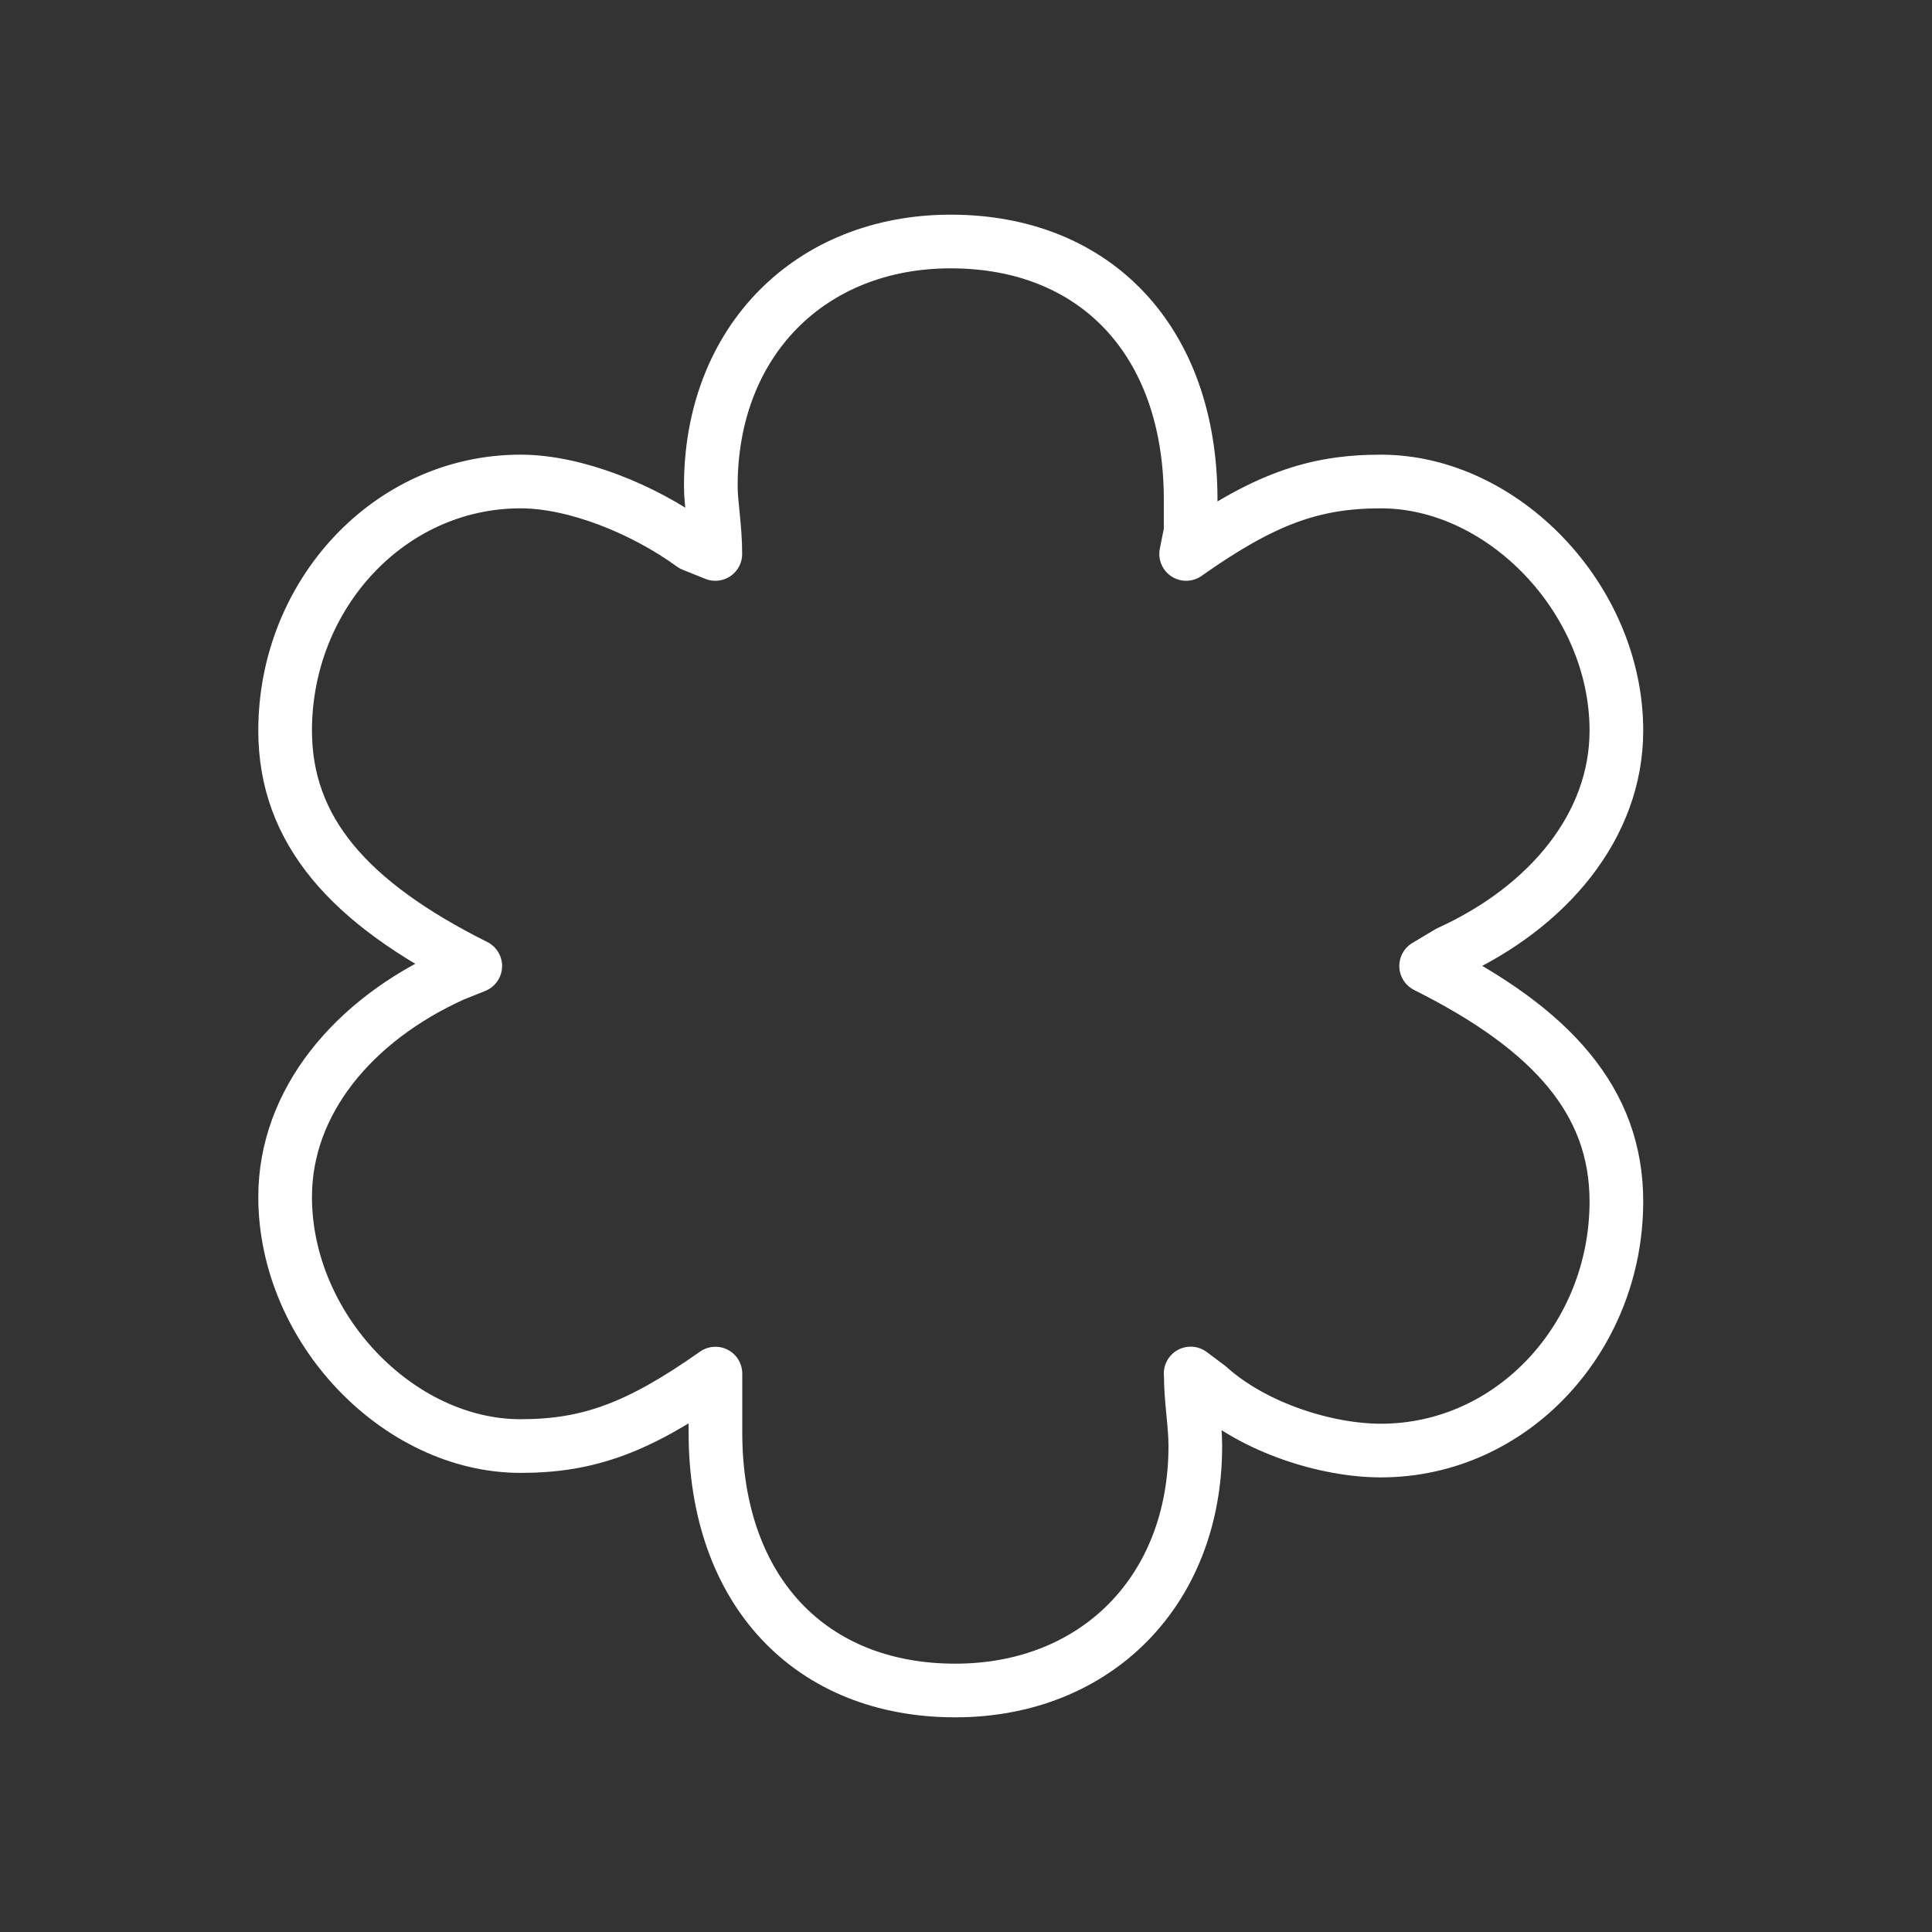 <svg xmlns="http://www.w3.org/2000/svg" fill="none" viewBox="0 0 36 36" height="36" width="36">
<rect x="0" y="0" width="36" height="36" fill="#333333" stroke="none"/>
<path stroke-linejoin="round" stroke-linecap="round" stroke="white" d="M22.188 25.595C22.188 26.1 22.273 26.521 22.273 26.945C22.273 29.645 20.416 31.5 17.8 31.5C15.101 31.5 13.331 29.643 13.331 26.691V25.595C11.895 26.607 10.966 26.945 9.7 26.945C7.423 26.945 5.313 24.75 5.313 22.303C5.313 20.532 6.579 19.012 8.436 18.169L8.856 18C6.495 16.82 5.313 15.468 5.313 13.613C5.313 11.082 7.254 8.972 9.7 8.972C10.713 8.972 11.98 9.479 12.908 10.153L13.329 10.322C13.329 9.816 13.245 9.393 13.245 9.056C13.245 6.356 15.101 4.5 17.715 4.5C20.415 4.5 22.186 6.356 22.186 9.309V9.9L22.102 10.322C23.537 9.309 24.465 8.972 25.731 8.972C28.009 8.972 30.119 11.166 30.119 13.613C30.119 15.384 28.852 16.904 26.997 17.747L26.574 18C28.936 19.18 30.119 20.532 30.119 22.387C30.119 24.919 28.177 27.029 25.731 27.029C24.718 27.029 23.369 26.607 22.524 25.846L22.186 25.593L22.188 25.595Z"></path>
</svg>
